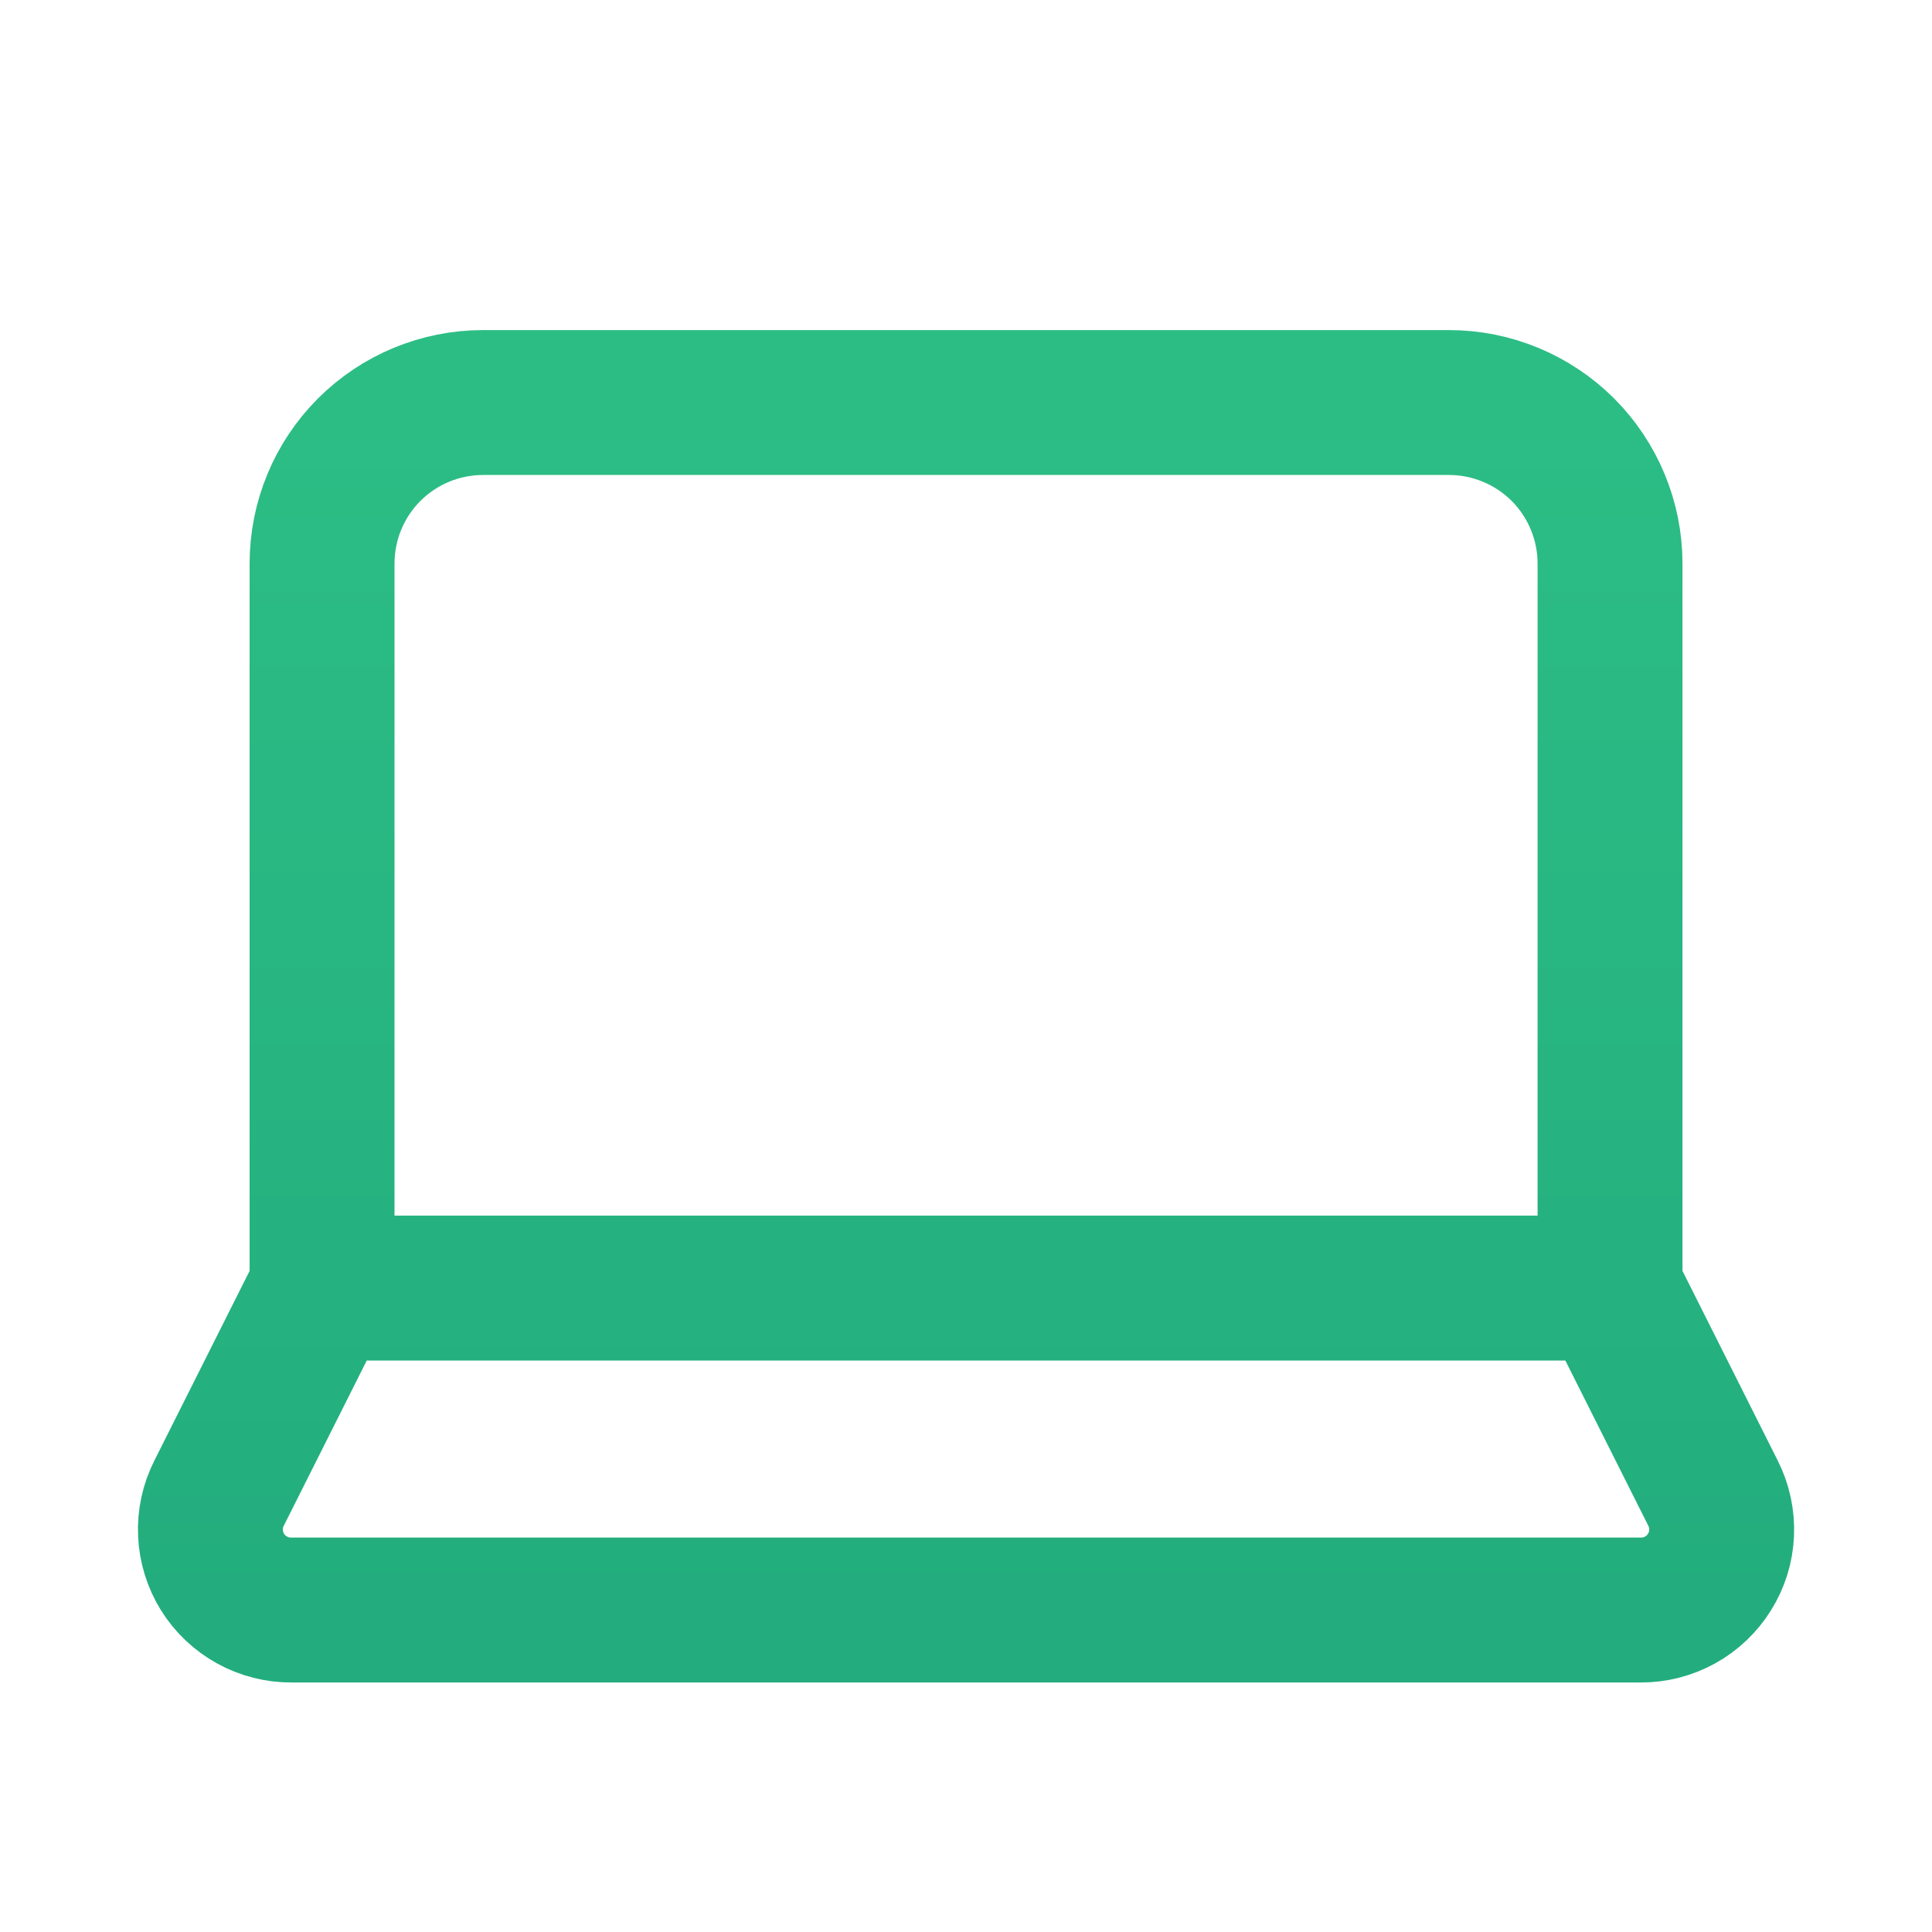 <svg width="20" height="20" viewBox="0 0 20 20" fill="none" xmlns="http://www.w3.org/2000/svg">
<g id="lucide/laptop">
<path id="Vector" d="M16.667 13.334V5.834C16.667 5.392 16.491 4.968 16.179 4.655C15.866 4.343 15.442 4.167 15 4.167H5C4.558 4.167 4.134 4.343 3.822 4.655C3.509 4.968 3.334 5.392 3.334 5.834V13.334M16.667 13.334H3.334M16.667 13.334L17.734 15.459C17.798 15.586 17.828 15.728 17.822 15.871C17.816 16.013 17.773 16.152 17.697 16.273C17.622 16.394 17.517 16.494 17.392 16.563C17.267 16.632 17.126 16.668 16.984 16.667H3.017C2.874 16.668 2.734 16.632 2.609 16.563C2.484 16.494 2.378 16.394 2.303 16.273C2.228 16.152 2.185 16.013 2.179 15.871C2.172 15.728 2.203 15.586 2.267 15.459L3.334 13.334" stroke="url(#paint0_linear_59_72)" stroke-width="1.5" stroke-linecap="round" stroke-linejoin="round"/>
</g>
<defs>
<linearGradient id="paint0_linear_59_72" x1="10" y1="4.167" x2="10" y2="16.667" gradientUnits="userSpaceOnUse">
<stop stop-color="#2CBD85"/>
<stop offset="1" stop-color="#23AD7E"/>
</linearGradient>
</defs>
</svg>
